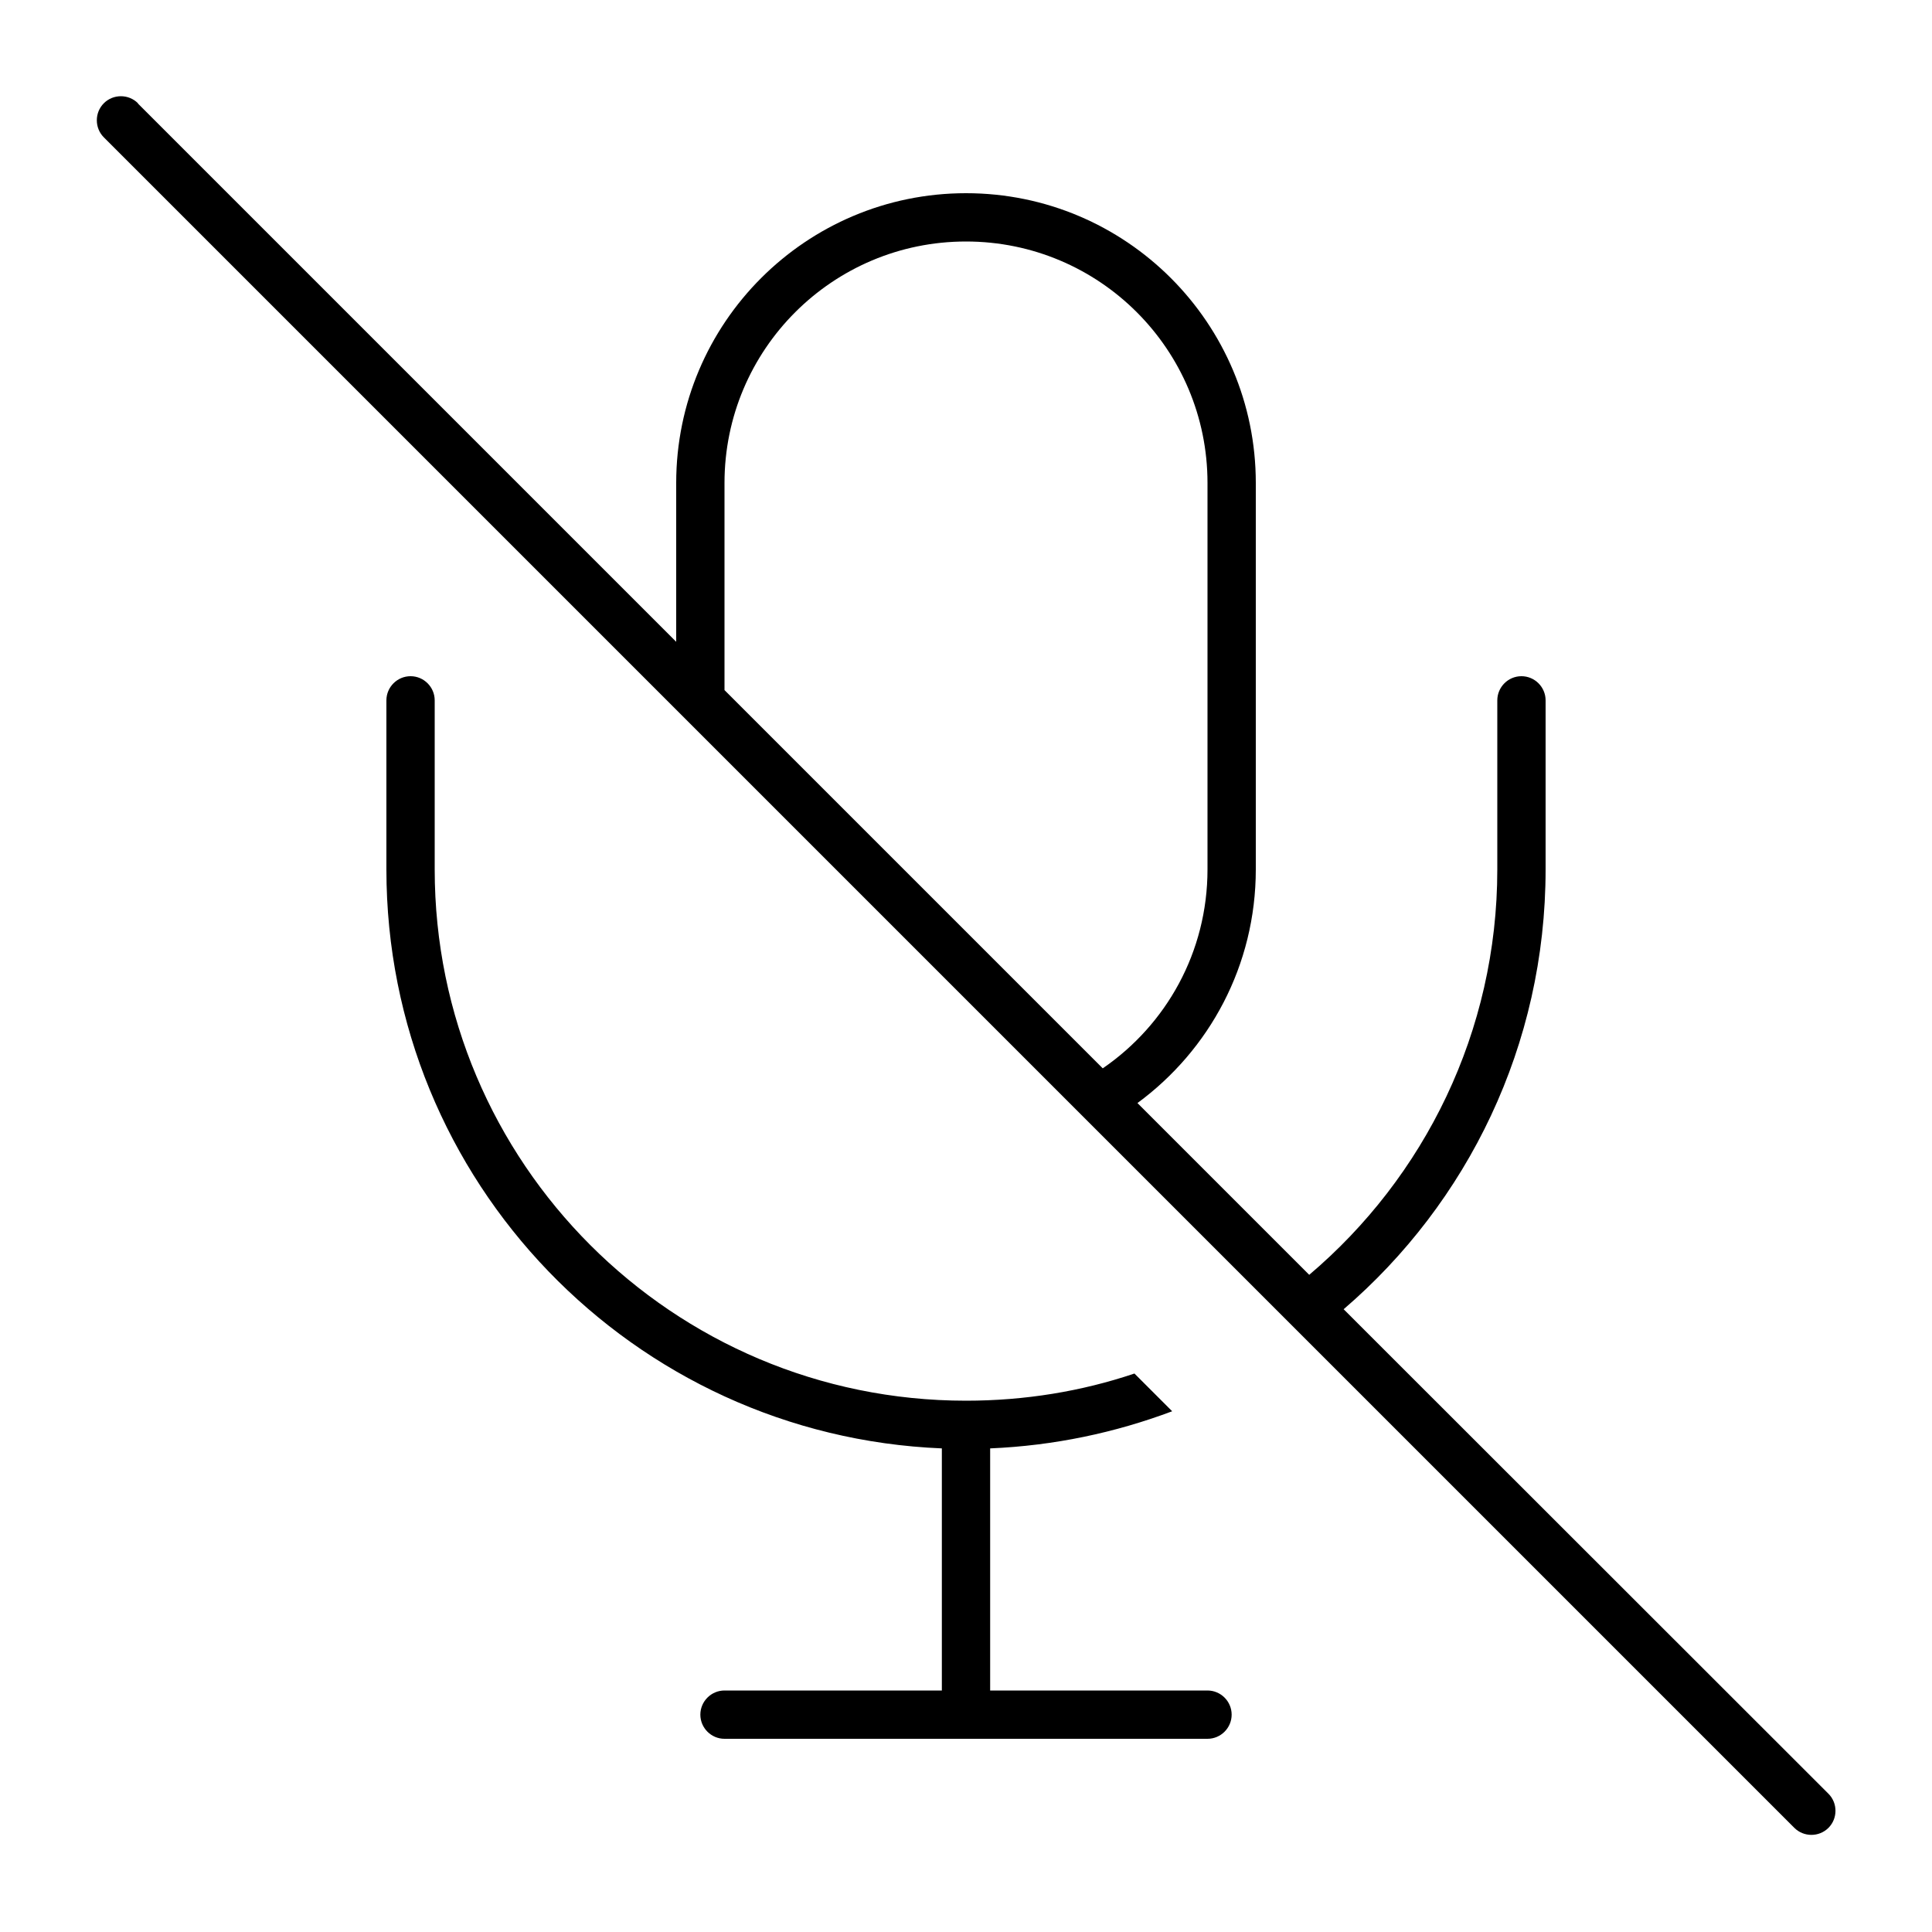 <svg xmlns="http://www.w3.org/2000/svg" viewBox="0 0 640 640"><!--! Font Awesome Pro 7.1.0 by @fontawesome - https://fontawesome.com License - https://fontawesome.com/license (Commercial License) Copyright 2025 Fonticons, Inc. --><path fill="currentColor" d="M45.7 34.2C42.6 31.1 37.5 31.1 34.4 34.2C31.3 37.3 31.3 42.4 34.4 45.5L594.4 605.5C597.5 608.6 602.6 608.6 605.7 605.5C608.8 602.4 608.8 597.3 605.7 594.2L445.1 433.7C486.1 398.5 512 346.3 512 288L512 232C512 227.6 508.4 224 504 224C499.6 224 496 227.6 496 232L496 288C496 341.8 471.8 390 433.7 422.3L376.8 365.4C400.6 347.9 416 319.8 416 288L416 160C416 107 373 64 320 64C267 64 224 107 224 160L224 212.6L45.7 34.3zM240 228.6L240 160C240 115.8 275.8 80 320 80C364.2 80 400 115.8 400 160L400 288C400 315.4 386.3 339.5 365.3 353.9L240 228.6zM375.8 455C358.3 460.9 339.5 464 320 464C222.8 464 144 385.2 144 288L144 232C144 227.6 140.4 224 136 224C131.6 224 128 227.6 128 232L128 288C128 391.4 209.7 475.6 312 479.8L312 560L240 560C235.6 560 232 563.6 232 568C232 572.4 235.6 576 240 576L400 576C404.4 576 408 572.4 408 568C408 563.6 404.4 560 400 560L328 560L328 479.8C349.2 478.9 369.4 474.6 388.3 467.5L375.8 455z"/></svg>